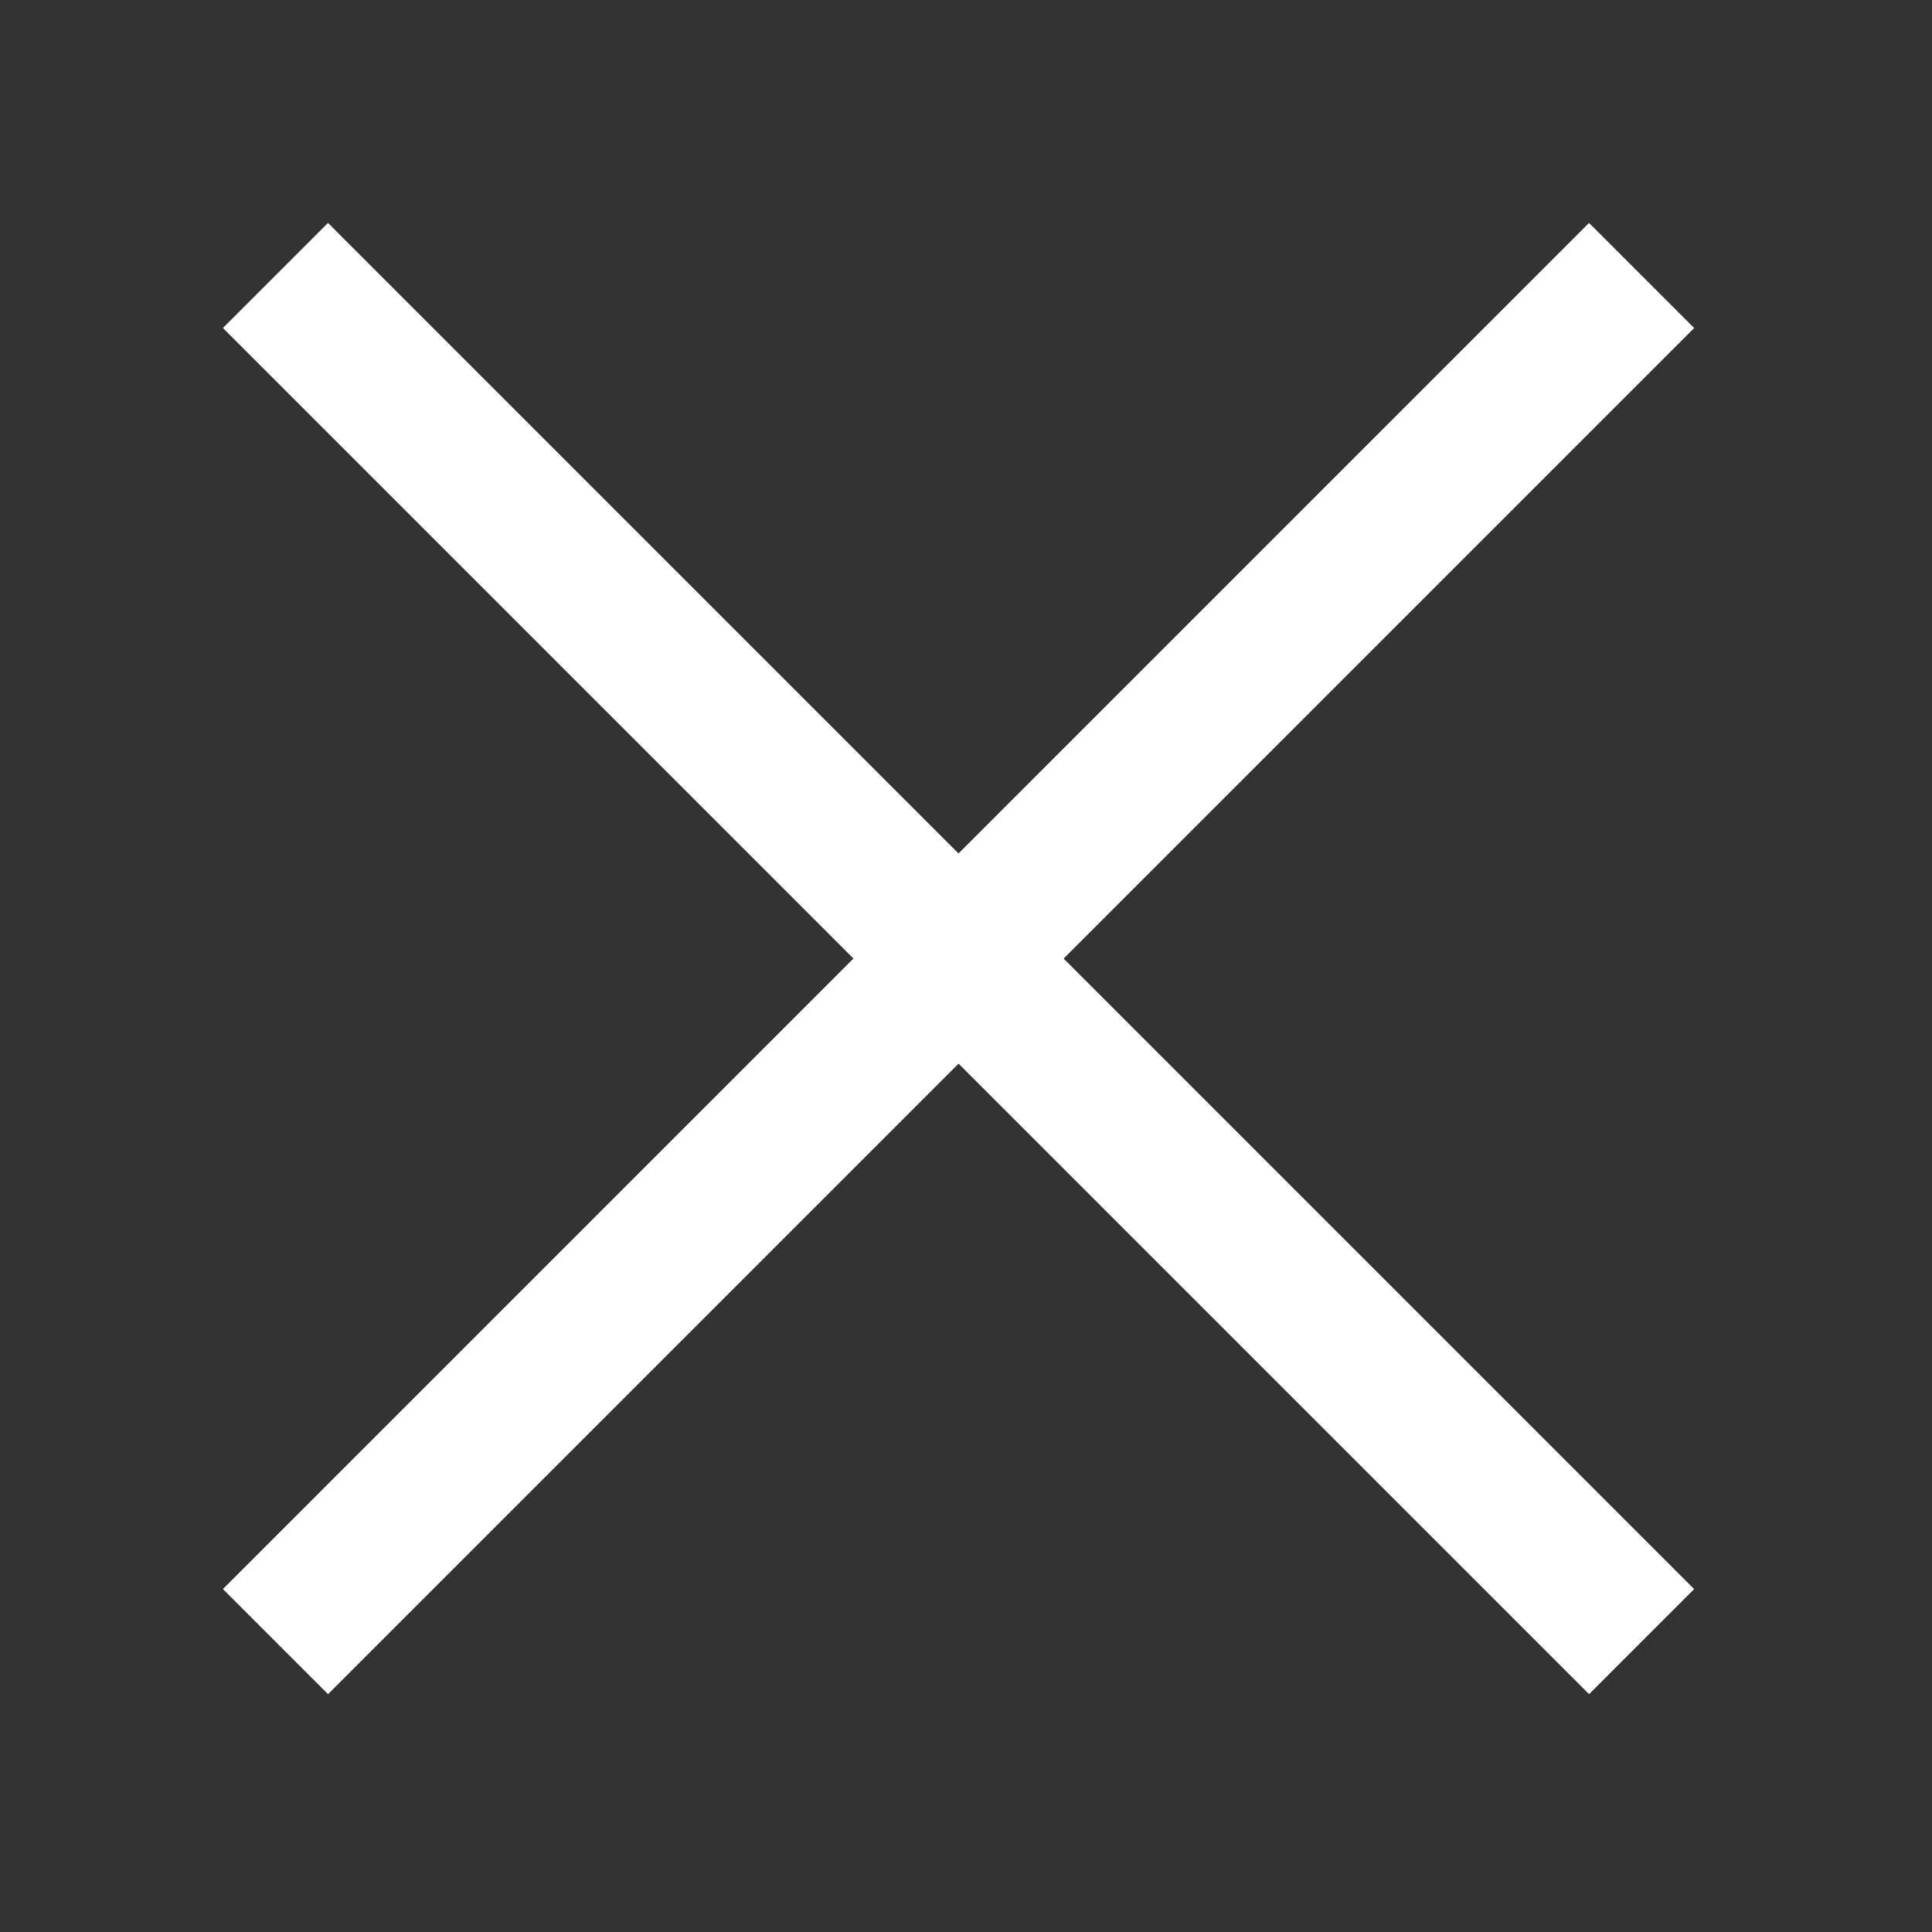 <svg xmlns="http://www.w3.org/2000/svg" width="26" height="26" viewBox="0 0 26 26"><rect x="0" y="0" width="26" height="26" fill="#333333" stroke="none"/><defs><style>.a,.b{fill:#fff;}.a{opacity:0;}</style></defs><rect class="a" width="26" height="26"/><rect class="b" width="26" height="2" transform="translate(4.414 3) rotate(45)"/><rect class="b" width="26" height="2" transform="translate(3 21.385) rotate(-45)"/></svg>